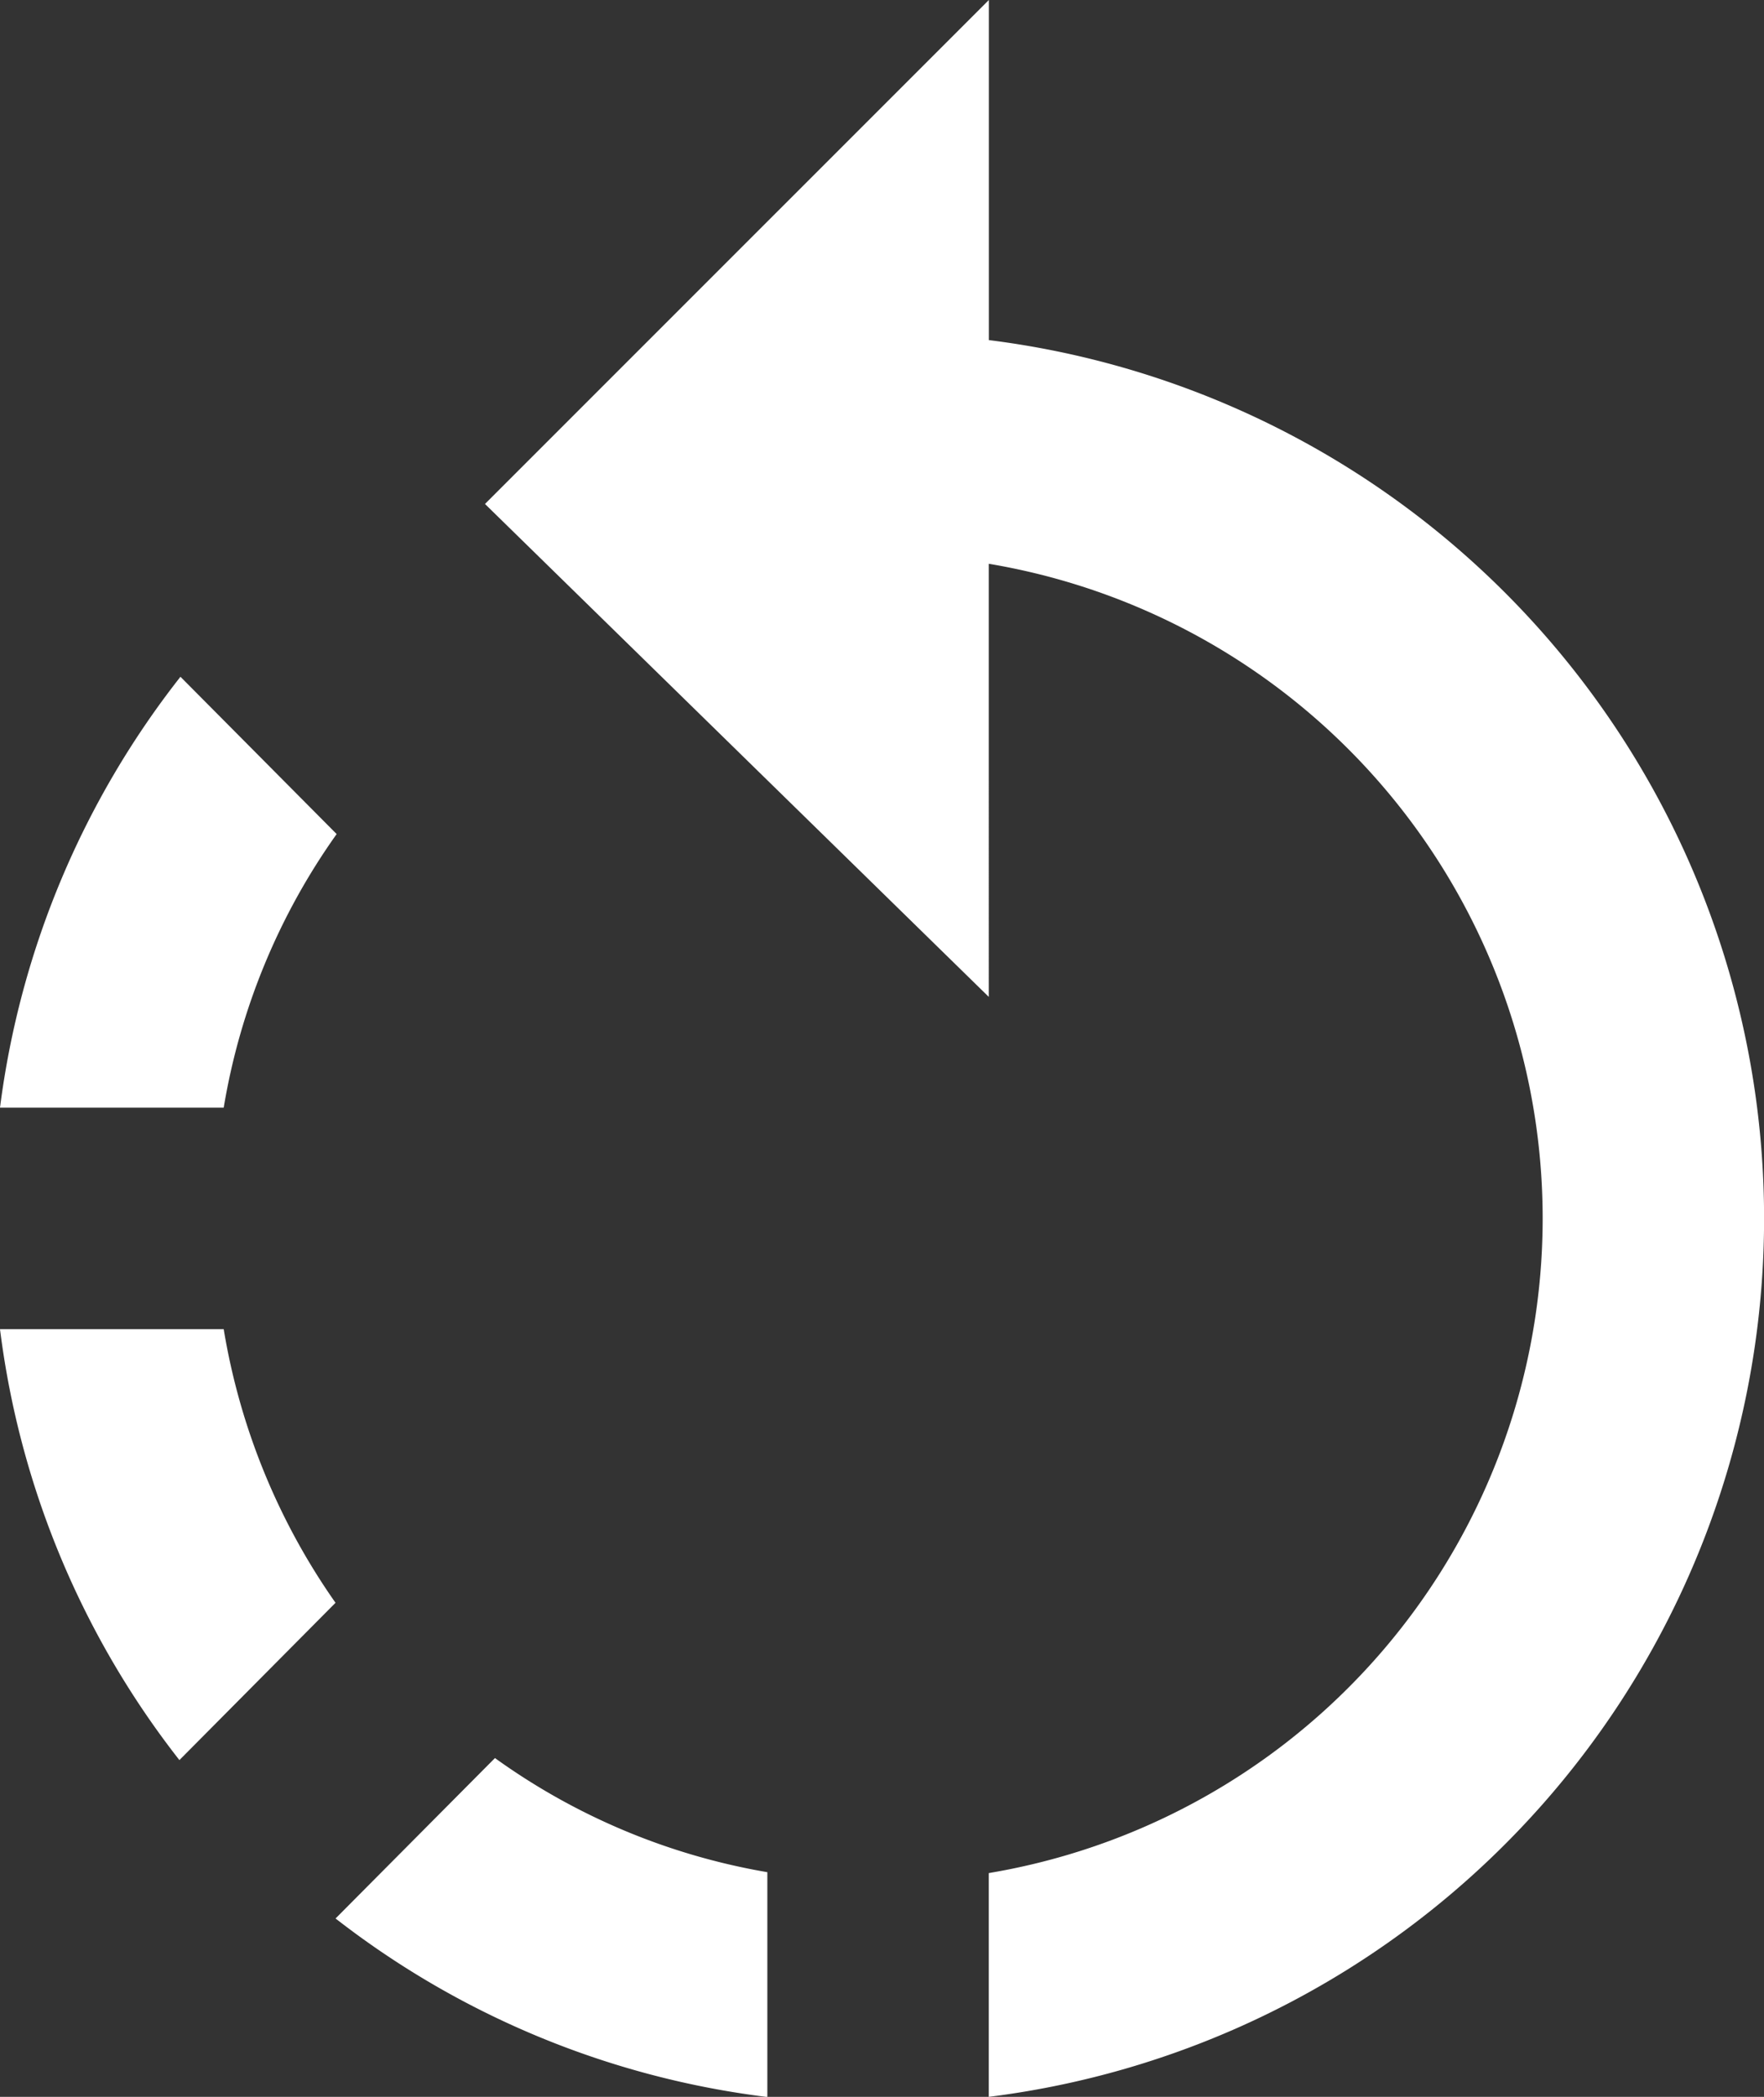<svg xmlns="http://www.w3.org/2000/svg" width="21.74" height="25.834" viewBox="0 0 21.74 25.834">
  <rect x="0" y="0" width="21.74" height="25.834" fill="#333333" stroke="none"/>
  <path id="Icon_material-outline-rotate-left" data-name="Icon material-outline-rotate-left" d="M10.254,11.776,8.329,9.838a10.811,10.811,0,0,0-2.224,5.309H8.862A8.1,8.1,0,0,1,10.254,11.776Zm-1.392,6.1H6.105a10.789,10.789,0,0,0,2.211,5.309l1.924-1.938a8.182,8.182,0,0,1-1.378-3.371Zm1.378,7.26a10.814,10.814,0,0,0,5.322,2.2v-2.77a8.07,8.07,0,0,1-3.357-1.406L10.24,25.137ZM18.292,5.69V1.5L12.082,7.709l6.209,6.073V8.446a8.178,8.178,0,0,1,0,16.131v2.757a10.906,10.906,0,0,0,0-21.644Z" transform="translate(-6.105 -1.5)" fill="#fff"/>
</svg>
